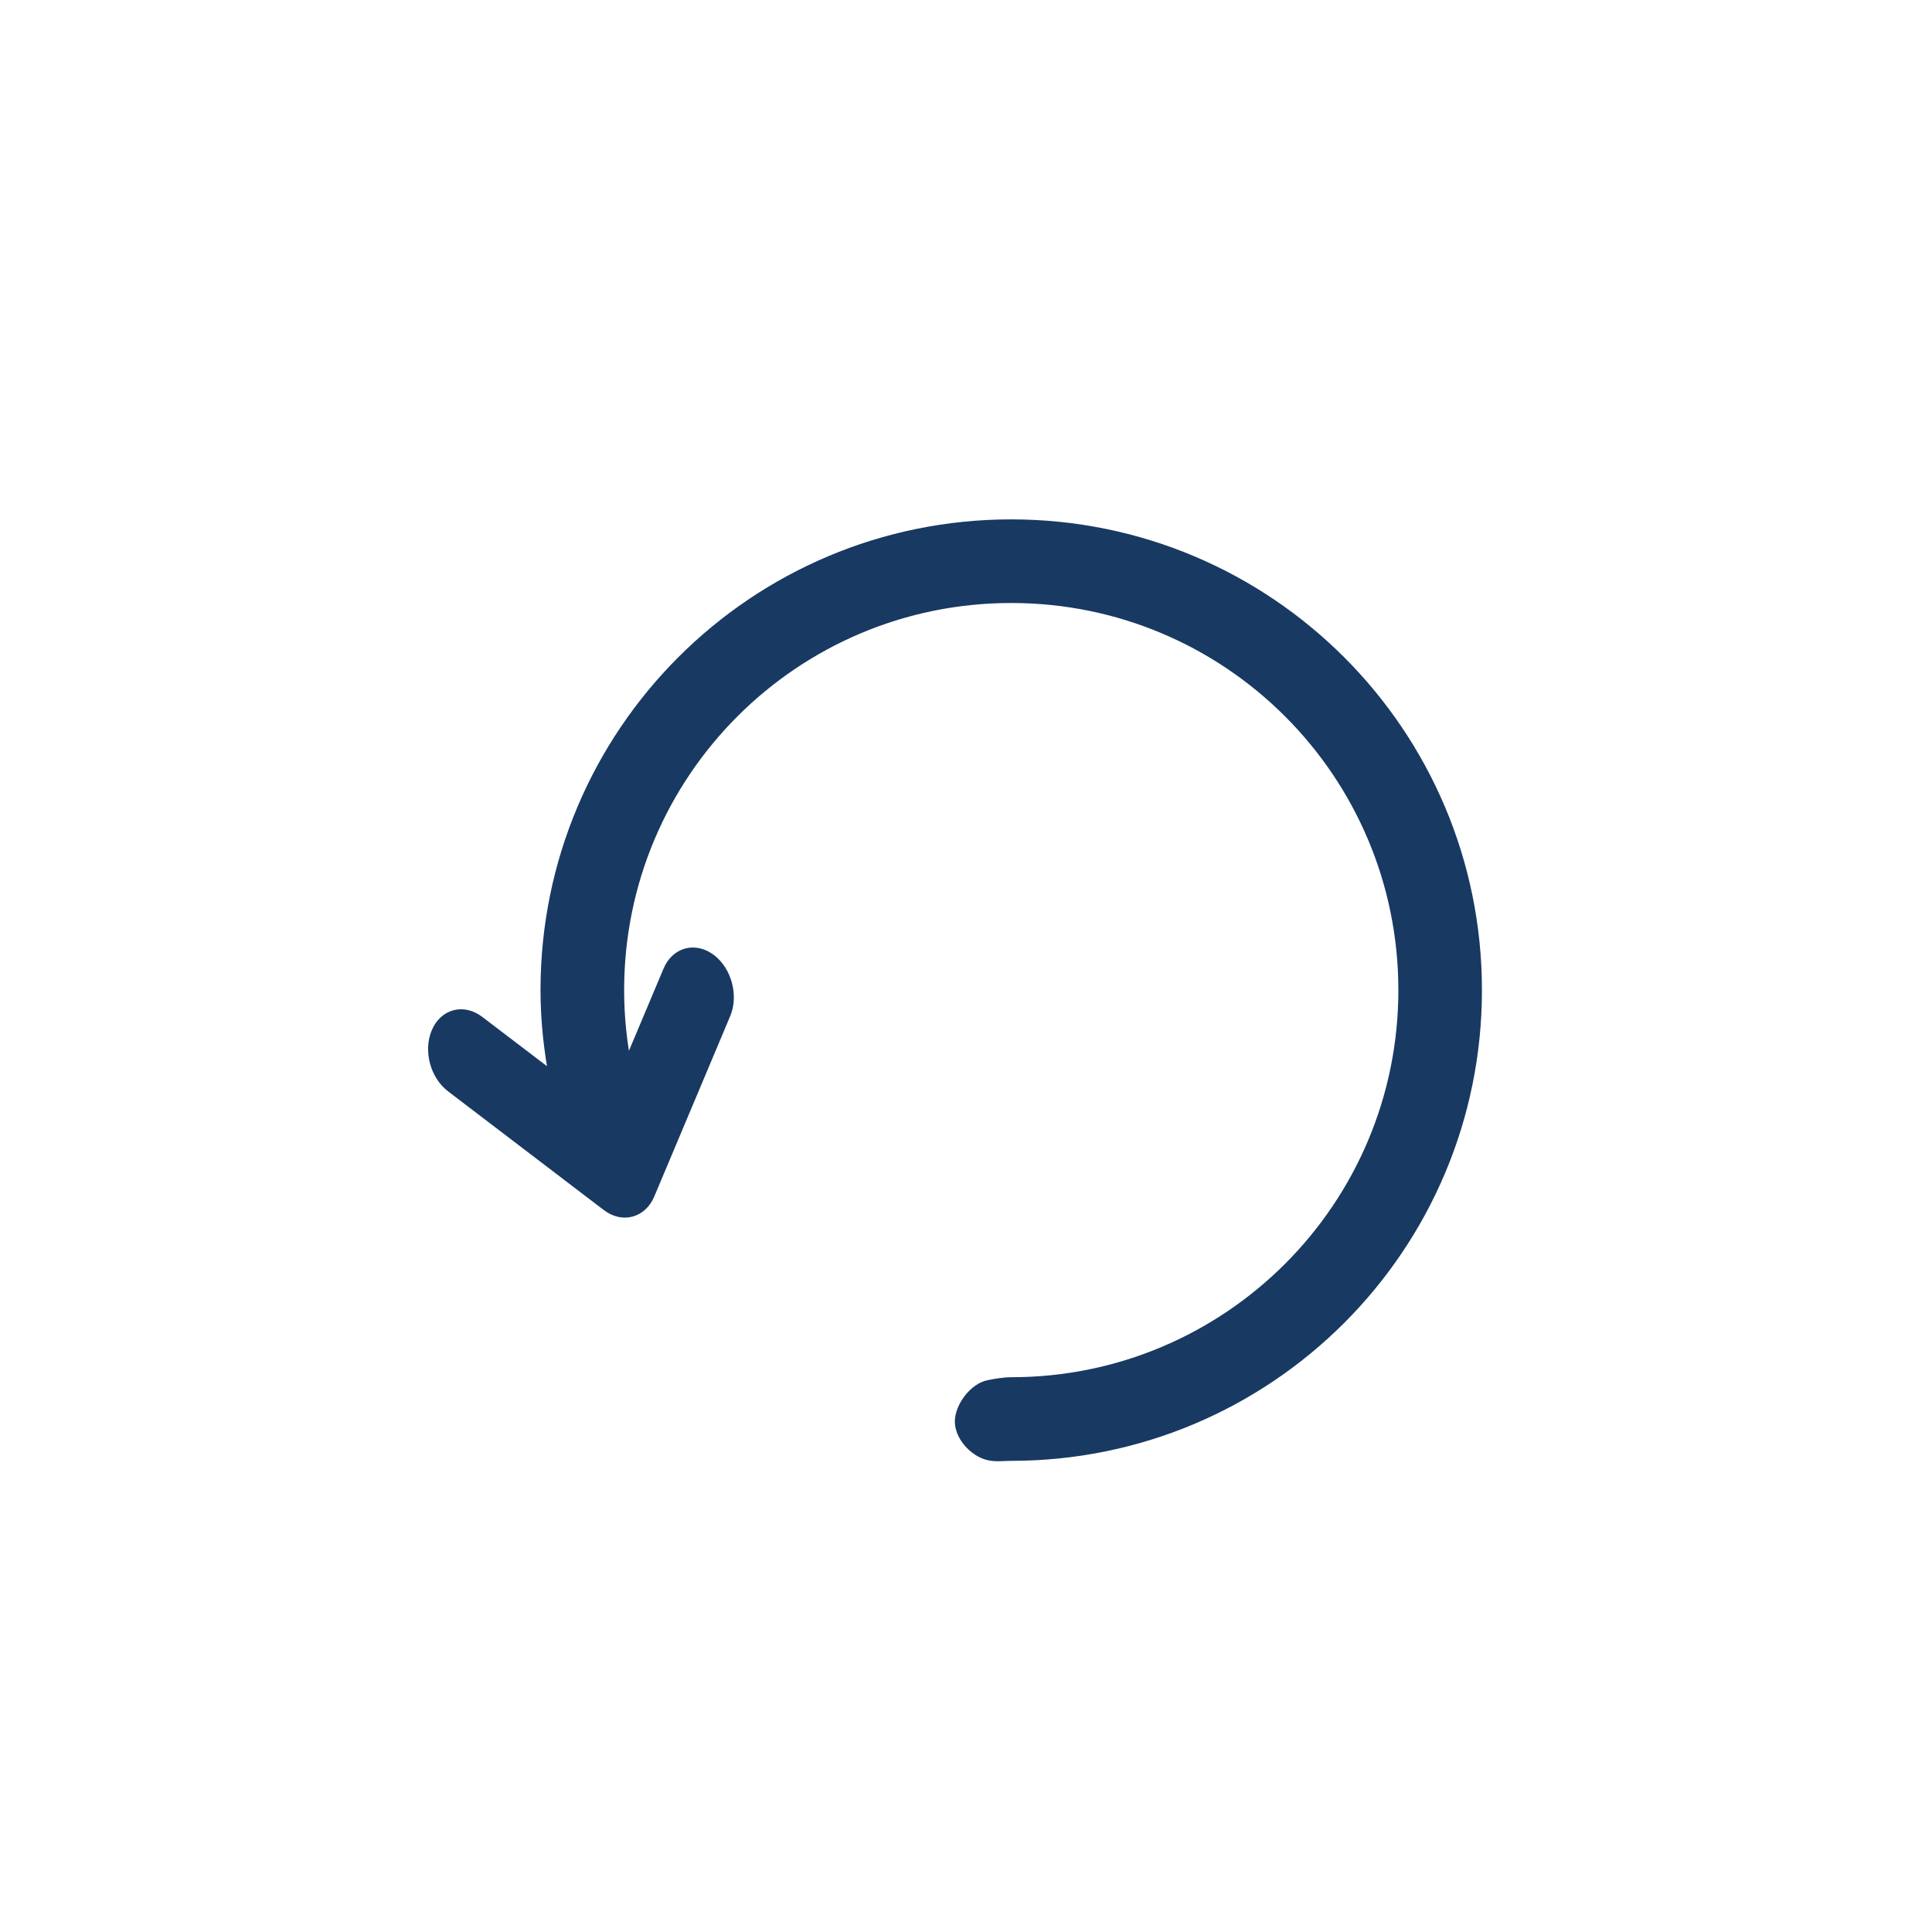 <?xml version="1.0" encoding="utf-8"?>
<!-- Generator: Adobe Illustrator 15.1.0, SVG Export Plug-In . SVG Version: 6.00 Build 0)  -->
<!DOCTYPE svg PUBLIC "-//W3C//DTD SVG 1.1//EN" "http://www.w3.org/Graphics/SVG/1.1/DTD/svg11.dtd">
<svg version="1.1" id="Ebene_1" xmlns="http://www.w3.org/2000/svg" xmlns:xlink="http://www.w3.org/1999/xlink" x="0px" y="0px"
	 width="50px" height="50px" viewBox="0 0 50 50" enable-background="new 0 0 50 50" xml:space="preserve">
<g display="none">
	<g display="inline">
		<path fill="#183962" stroke="#183962" stroke-width="0.283" stroke-miterlimit="10" d="M40.079,35.699
			c0.101,0.242,0.151,0.501,0.151,0.775c0,0.273-0.121,0.541-0.364,0.805s-0.628,0.395-1.155,0.395
			c-0.526,0-0.911-0.283-1.154-0.851l-1.976-4.741H25.248l-1.975,4.741c-0.243,0.567-0.628,0.851-1.155,0.851
			s-0.912-0.131-1.155-0.395s-0.365-0.531-0.365-0.805c0-0.274,0.05-0.533,0.152-0.775l7.75-18.296
			c0.365-0.831,0.952-1.246,1.763-1.246h0.304c0.811,0,1.398,0.416,1.763,1.246L40.079,35.699z M34.518,29.561l-4.104-9.878
			l-4.103,9.878H34.518z"/>
	</g>
	<path display="inline" fill="#183962" d="M13.521,16.686c0-0.829,0.564-1.502,1.261-1.502l0,0c0.695,0,1.258,0.673,1.258,1.502
		v16.368c0,0.831-0.563,1.504-1.258,1.504l0,0c-0.697,0-1.261-0.673-1.261-1.504V16.686z"/>
	<path display="inline" fill="#183962" d="M15.504,37.109l3.979-4.827c0.399-0.485,0.399-1.271,0-1.755s-1.047-0.484-1.447,0
		l-3.256,3.947l-3.255-3.947c-0.399-0.484-1.048-0.484-1.447,0c-0.2,0.241-0.3,0.558-0.3,0.877c0,0.316,0.1,0.634,0.3,0.878
		l3.978,4.827C14.457,37.594,15.104,37.594,15.504,37.109z"/>
</g>
<g display="none">
	<g display="inline">
		<path fill="#183962" d="M33.273,35.247c0.135,0.324,0.203,0.669,0.203,1.033s-0.162,0.724-0.486,1.073
			c-0.324,0.352-0.838,0.527-1.54,0.527c-0.703,0-1.216-0.378-1.54-1.135l-2.634-6.321H13.499l-2.634,6.321
			c-0.324,0.757-0.838,1.135-1.54,1.135c-0.703,0-1.216-0.176-1.54-0.527c-0.324-0.35-0.486-0.709-0.486-1.073
			s0.067-0.709,0.203-1.033l10.333-24.394c0.486-1.107,1.27-1.662,2.351-1.662h0.404c1.081,0,1.864,0.554,2.351,1.662L33.273,35.247
			z M25.858,27.062l-5.471-13.169l-5.47,13.169H25.858z"/>
	</g>
	<path display="inline" fill="#183962" d="M39.145,36.17c0,0.832-0.564,1.504-1.261,1.504l0,0c-0.695,0-1.258-0.672-1.258-1.504
		V19.802c0-0.83,0.563-1.502,1.258-1.502l0,0c0.696,0,1.261,0.672,1.261,1.502V36.17z"/>
	<path display="inline" fill="#183962" d="M37.161,15.748l-3.979,4.825c-0.399,0.485-0.399,1.273,0,1.758
		c0.398,0.484,1.047,0.484,1.446,0l3.256-3.951l3.255,3.951c0.399,0.484,1.048,0.484,1.446,0c0.2-0.244,0.301-0.561,0.301-0.877
		c0-0.32-0.101-0.636-0.301-0.88l-3.978-4.825C38.209,15.263,37.561,15.263,37.161,15.748z"/>
</g>
<path fill="#183962" stroke="#183962" stroke-width="0.283" stroke-miterlimit="10" d="M26.17,13.583
	c-6.653,0-12.04,5.388-12.04,12.04c0,0.79,0.085,1.557,0.23,2.303l-1.966-1.497c-0.405-0.309-0.894-0.179-1.09,0.29
	c-0.099,0.235-0.108,0.509-0.039,0.766c0.067,0.254,0.211,0.488,0.415,0.645l4.03,3.072c0.405,0.311,0.895,0.178,1.092-0.291
	l1.966-4.671c0.197-0.47,0.029-1.101-0.375-1.41c-0.404-0.307-0.893-0.178-1.09,0.292l-1.08,2.565
	c-0.138-0.667-0.212-1.356-0.212-2.063c0-5.614,4.546-10.16,10.16-10.16c5.614,0,10.16,4.546,10.16,10.16
	c0,5.613-4.546,10.16-10.16,10.16c-0.188,0-0.398,0.037-0.575,0.072c-0.368,0.066-0.73,0.539-0.743,0.914
	c-0.012,0.377,0.349,0.779,0.713,0.875c0.192,0.053,0.407,0.02,0.604,0.02c6.653,0,12.041-5.387,12.041-12.041
	C38.211,18.971,32.823,13.583,26.17,13.583z"/>
<path display="none" fill="#173962" d="M30.443,21.811c0.69-0.558,0.624-2.917,0-3.543c-0.318-0.317-1.351-0.376-2.151-0.371
	c-0.187-0.776-0.48-1.506-0.865-2.18c0.548-0.561,1.21-1.31,1.257-1.747c0.093-0.881-1.621-2.505-2.504-2.505
	c-0.436,0-1.172,0.645-1.729,1.202c-0.706-0.425-1.479-0.752-2.3-0.956c-0.01-0.767-0.082-1.7-0.343-2.027
	c-0.558-0.69-2.917-0.625-3.543,0c-0.308,0.305-0.373,1.281-0.373,2.067c-0.786,0.212-1.525,0.536-2.203,0.952
	c-0.554-0.548-1.297-1.195-1.728-1.242c-0.882-0.093-2.505,1.621-2.505,2.504c0,0.453,0.708,1.245,1.284,1.809
	c-0.37,0.656-0.653,1.371-0.834,2.122c-0.805-0.005-1.935,0.047-2.305,0.346c-0.688,0.555-0.626,2.914,0,3.542
	c0.348,0.345,1.555,0.386,2.372,0.367c0.2,0.714,0.489,1.389,0.856,2.015c-0.57,0.567-1.329,1.399-1.377,1.865
	c-0.092,0.883,1.621,2.507,2.505,2.507c0.474,0,1.321-0.78,1.888-1.366c0.657,0.386,1.372,0.685,2.123,0.882
	c0.002,0.792,0.062,1.836,0.345,2.188c0.558,0.69,2.917,0.626,3.543,0c0.324-0.32,0.378-1.384,0.372-2.188
	c0.78-0.203,1.516-0.518,2.191-0.921c0.557,0.576,1.5,1.47,2.012,1.524c0.878,0.093,2.504-1.62,2.504-2.505
	c0-0.523-0.942-1.494-1.533-2.049c0.352-0.606,0.628-1.259,0.821-1.95C29.02,22.155,30.088,22.098,30.443,21.811z M20.175,24.846
	c-2.81,0-5.084-2.274-5.084-5.083c0-2.807,2.274-5.083,5.084-5.083c2.807,0,5.083,2.276,5.083,5.083
	C25.258,22.572,22.981,24.846,20.175,24.846z"/>
<path display="none" fill="#173962" d="M40.525,32.366c0.427-0.345,0.387-1.802,0-2.189c-0.196-0.196-0.833-0.231-1.328-0.228
	c-0.116-0.48-0.298-0.932-0.535-1.348c0.339-0.348,0.748-0.81,0.777-1.08c0.057-0.544-1.002-1.548-1.548-1.548
	c-0.27,0-0.724,0.398-1.069,0.743c-0.435-0.263-0.912-0.465-1.42-0.591c-0.007-0.474-0.051-1.05-0.212-1.252
	c-0.346-0.427-1.803-0.387-2.19,0c-0.189,0.188-0.229,0.792-0.229,1.277c-0.485,0.132-0.942,0.331-1.361,0.588
	c-0.342-0.339-0.801-0.738-1.066-0.767c-0.546-0.058-1.548,1.001-1.548,1.547c0,0.28,0.438,0.77,0.793,1.117
	c-0.229,0.406-0.403,0.848-0.516,1.313c-0.498-0.004-1.195,0.028-1.424,0.213c-0.425,0.343-0.387,1.801,0,2.188
	c0.215,0.214,0.961,0.238,1.466,0.228c0.123,0.441,0.303,0.857,0.529,1.244c-0.353,0.351-0.821,0.865-0.851,1.153
	c-0.058,0.545,1,1.548,1.547,1.548c0.293,0,0.816-0.481,1.167-0.844c0.405,0.238,0.848,0.423,1.312,0.545
	c0.002,0.489,0.037,1.135,0.213,1.352c0.345,0.426,1.803,0.387,2.189,0c0.199-0.198,0.234-0.855,0.23-1.352
	c0.481-0.126,0.937-0.319,1.353-0.569c0.345,0.356,0.927,0.909,1.243,0.942c0.543,0.058,1.548-1.002,1.548-1.547
	c0-0.324-0.582-0.924-0.948-1.267c0.218-0.374,0.389-0.778,0.509-1.205C39.646,32.579,40.307,32.543,40.525,32.366z M34.182,34.241
	c-1.736,0-3.142-1.405-3.142-3.141c0-1.734,1.405-3.142,3.142-3.142c1.733,0,3.141,1.407,3.141,3.142
	C37.322,32.836,35.915,34.241,34.182,34.241z"/>
<rect x="45.446" y="-5.889" display="none" fill="#F39200" width="9.107" height="20.5"/>
</svg>
